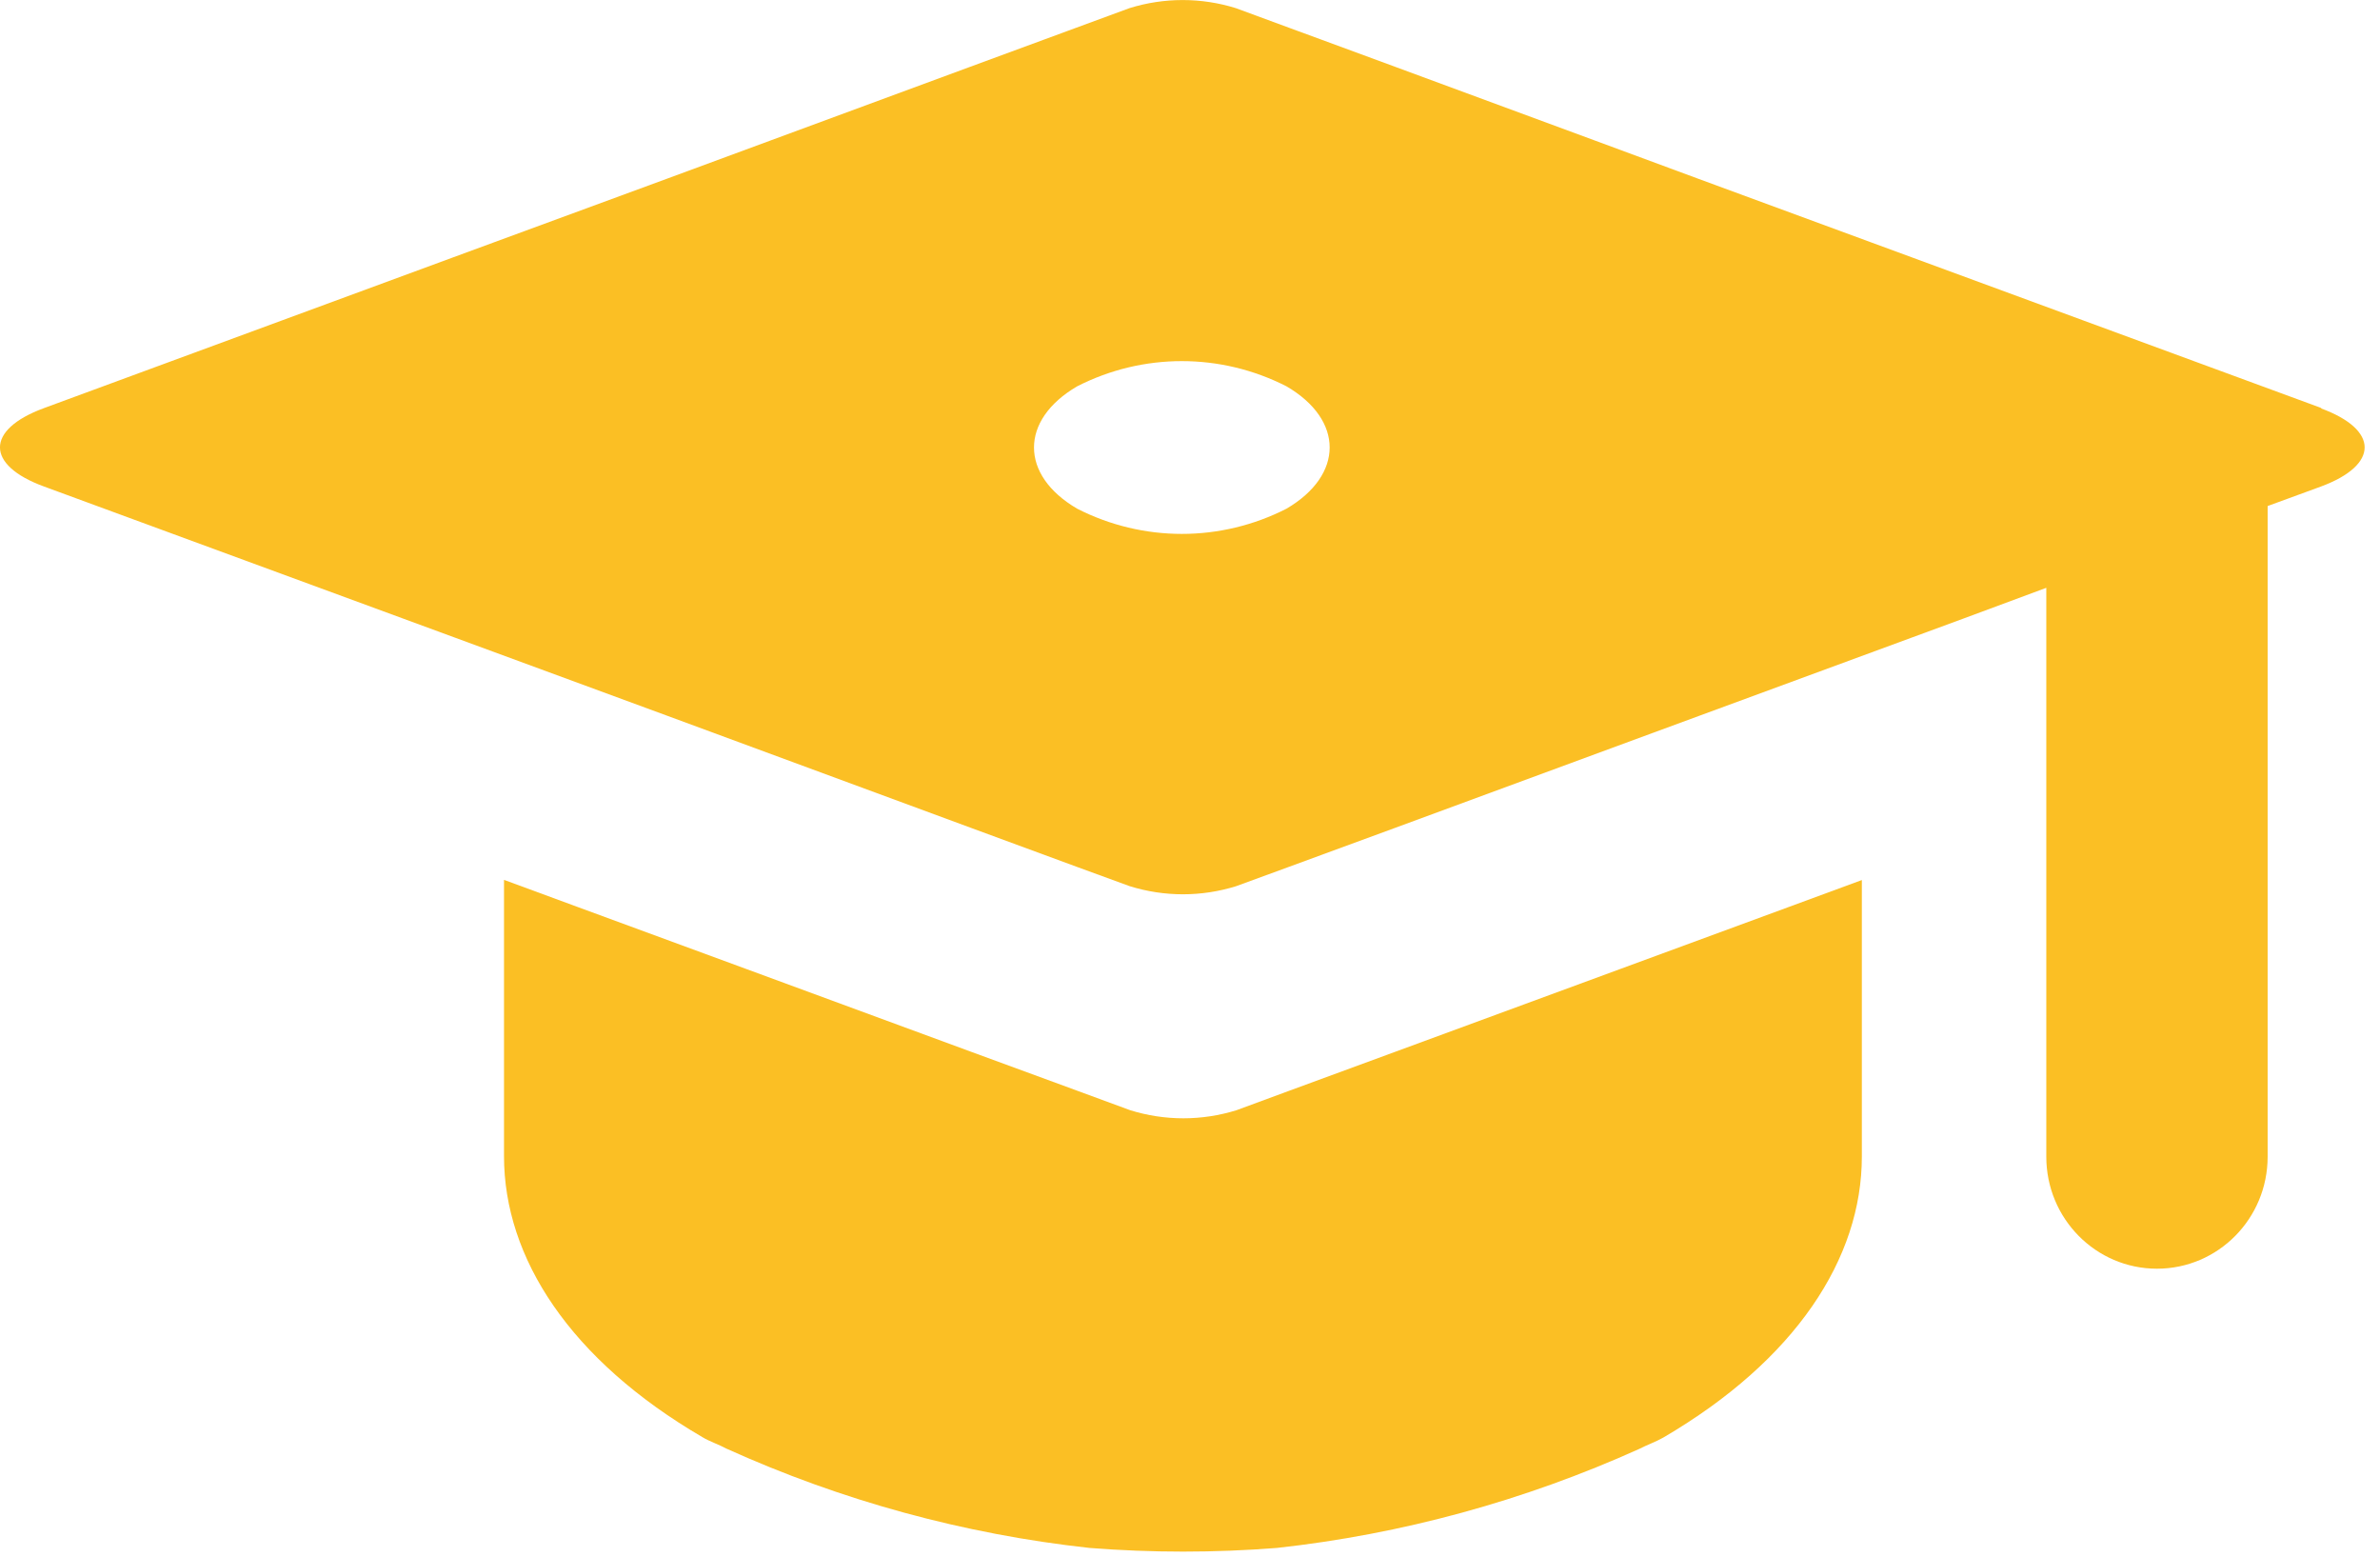 <svg width="52" height="34" viewBox="0 0 52 34" fill="none" xmlns="http://www.w3.org/2000/svg">
<g clip-path="url(#clip0_2896_35681)">
<path d="M39.053 19.821L30.49 22.971L28.177 23.821L27.017 24.249C26.258 24.485 25.451 24.485 24.692 24.249L23.529 23.821L21.204 22.968L16.311 21.167L12.617 19.809L11.012 19.218V25.253C11.012 27.479 12.457 29.702 15.346 31.39C15.509 31.488 15.703 31.549 15.872 31.641C18.387 32.779 21.065 33.51 23.804 33.81C25.167 33.917 26.536 33.917 27.899 33.81C30.632 33.51 33.304 32.779 35.816 31.647C35.985 31.559 36.182 31.491 36.345 31.397C39.231 29.708 40.679 27.485 40.679 25.262V19.222L39.053 19.821Z" fill="#FBBF24"/>
<path d="M50.727 8.915L45.531 7.004L40.882 5.294L34.816 3.062L37.122 3.909L30.49 1.462L28.347 0.673L28.846 0.857L28.163 0.606L27.002 0.178C26.243 -0.058 25.436 -0.058 24.677 0.178L23.514 0.606L21.189 1.462L14.557 3.909L9.909 5.618L0.958 8.915C-0.32 9.386 -0.32 10.157 0.958 10.625L9.915 13.918L14.563 15.628L21.195 18.075L23.52 18.931L24.683 19.356C25.442 19.592 26.249 19.592 27.008 19.356L28.169 18.931L28.398 18.845L28.169 18.931L30.493 18.078L35.807 16.12L42.895 13.512L44.709 12.839V25.265C44.709 26.616 45.791 27.711 47.127 27.711C48.463 27.711 49.545 26.616 49.545 25.265V11.053L50.706 10.628C51.984 10.157 51.984 9.386 50.706 8.918L50.727 8.915ZM28.108 11.111C26.669 11.845 24.974 11.845 23.535 11.111C22.277 10.377 22.277 9.172 23.535 8.438C24.974 7.704 26.669 7.704 28.108 8.438C29.366 9.172 29.366 10.374 28.108 11.111Z" fill="#FBBF24"/>
</g>
<defs>
<clipPath id="clip0_2896_35681">
<rect width="51.667" height="33.889" fill="white" transform="translate(0 0)"/>
</clipPath>
</defs>
</svg>
